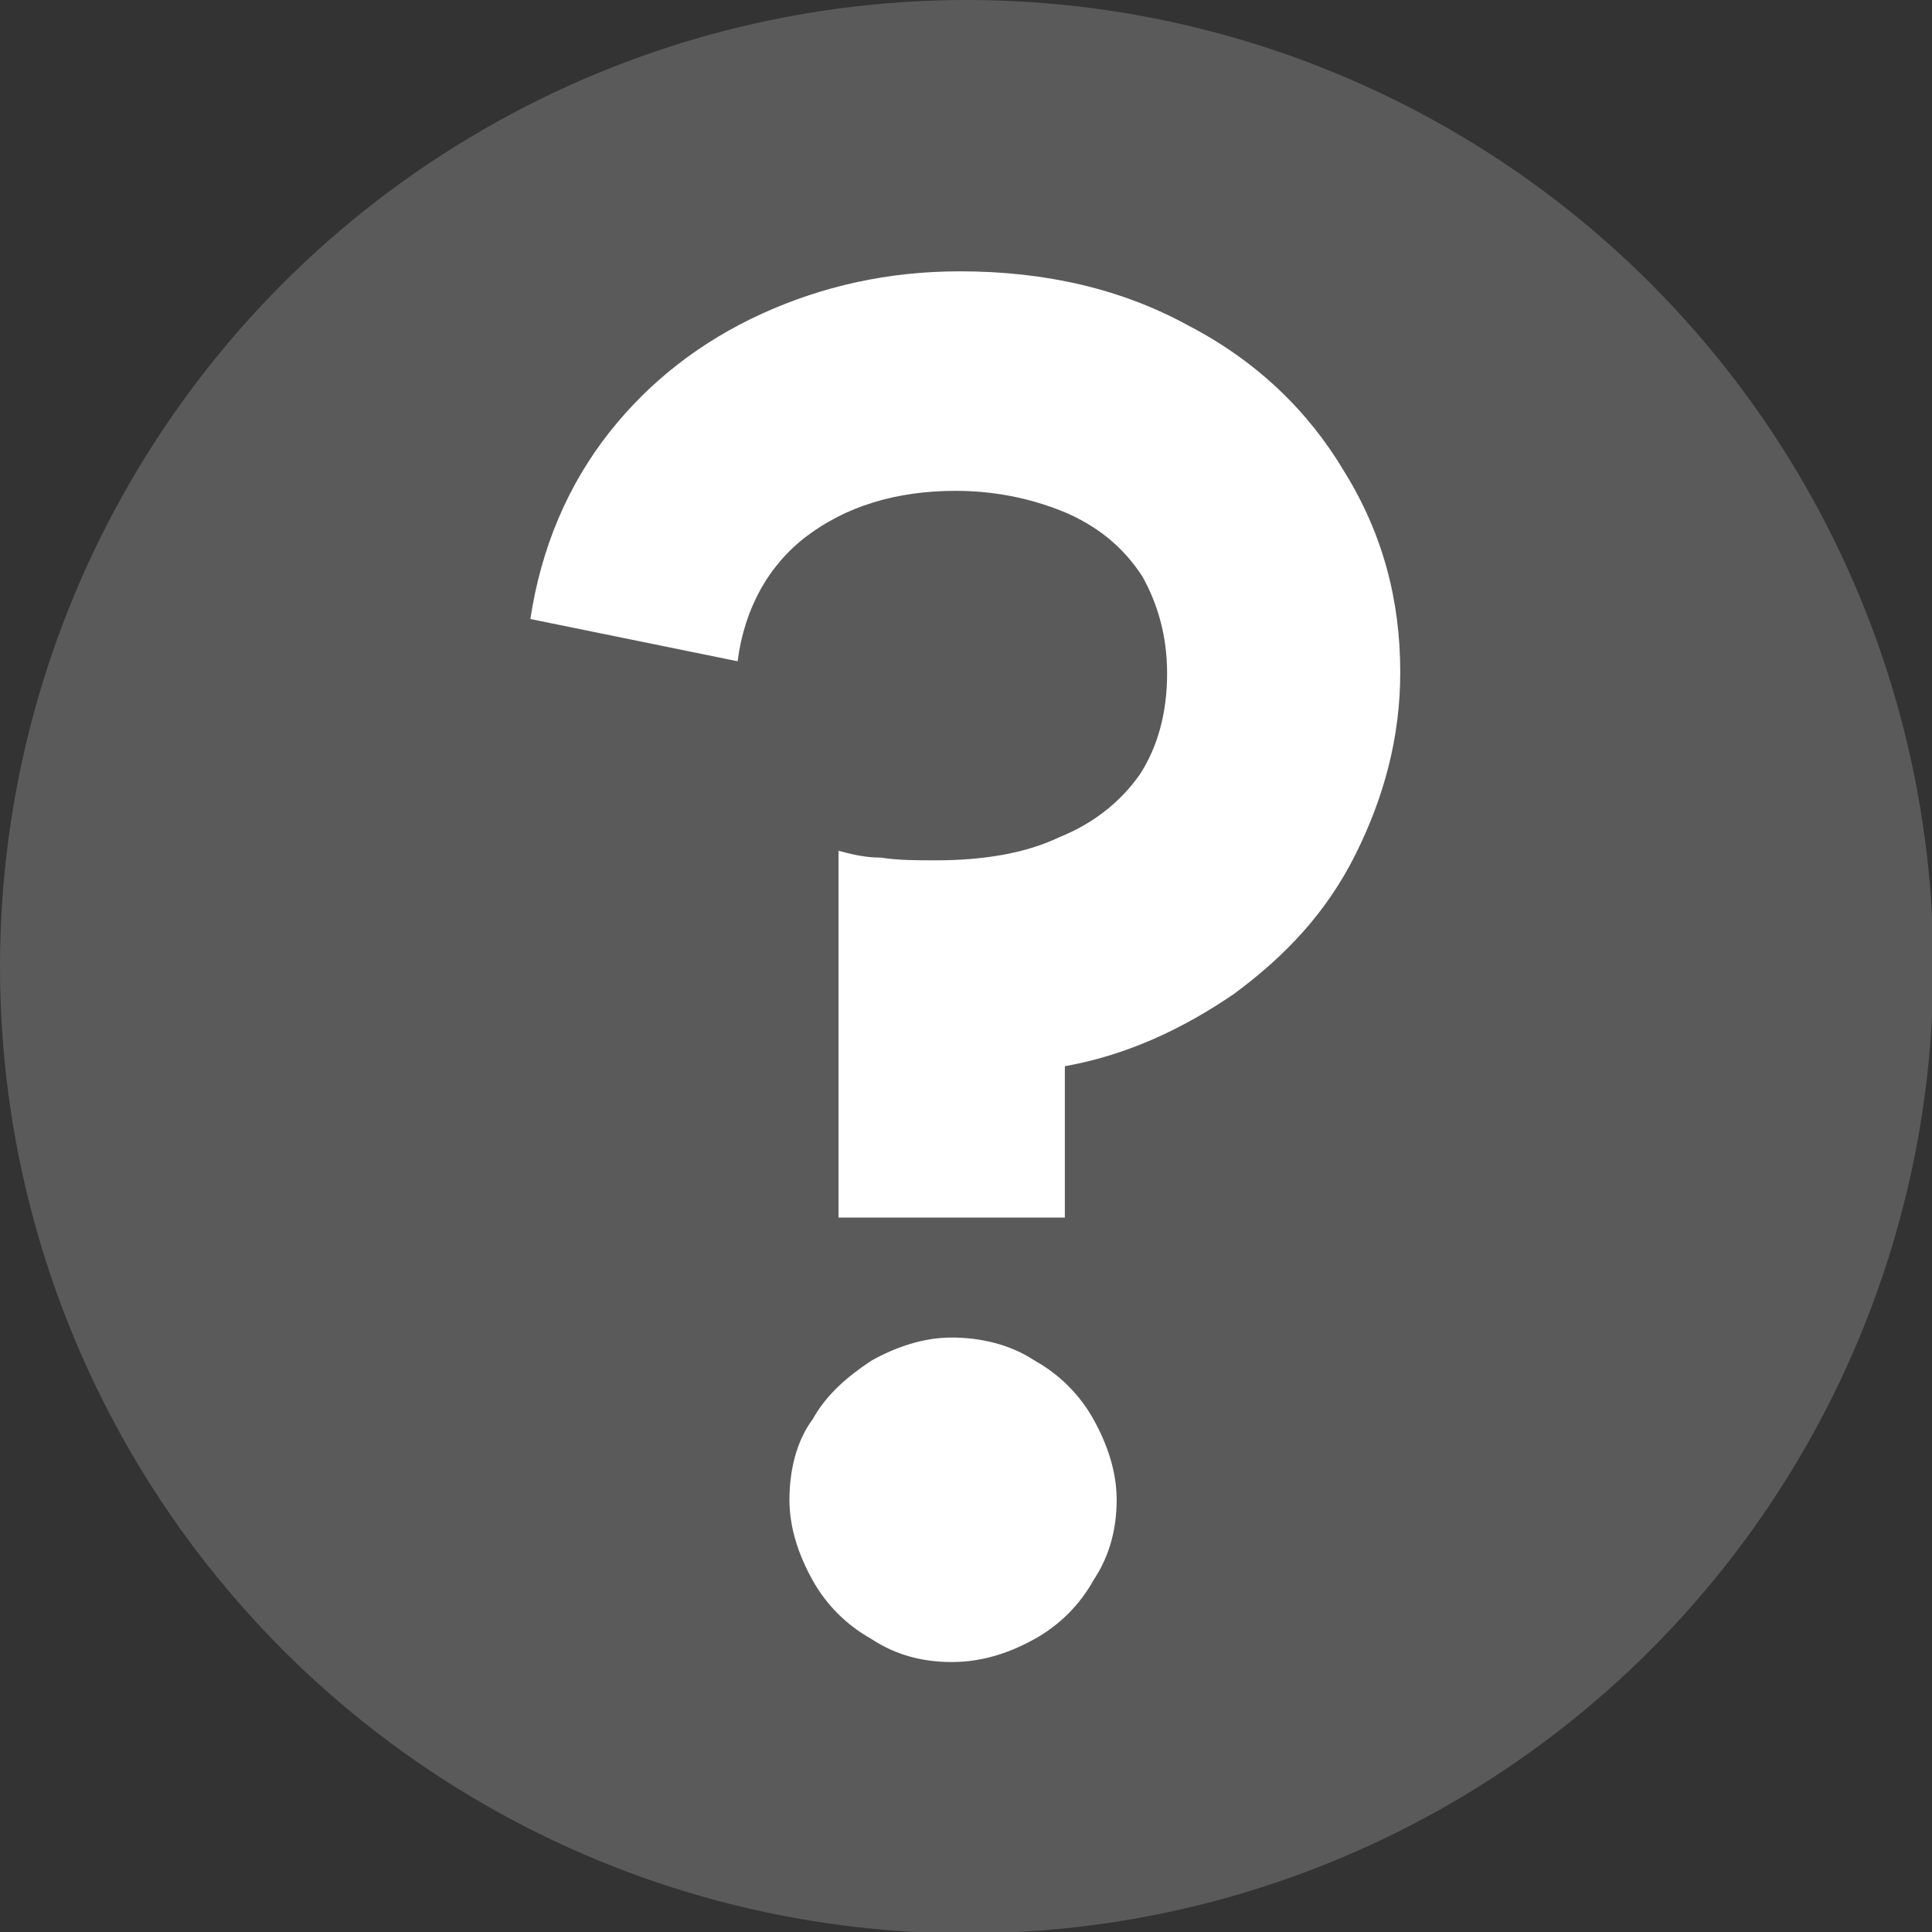 <?xml version="1.0" encoding="utf-8"?>
<!-- Generator: Adobe Illustrator 24.0.3, SVG Export Plug-In . SVG Version: 6.00 Build 0)  -->
<svg version="1.1" id="Ebene_1" xmlns="http://www.w3.org/2000/svg" xmlns:xlink="http://www.w3.org/1999/xlink" x="0px" y="0px"
	 viewBox="0 0 141.7 141.7" style="enable-background:new 0 0 141.7 141.7;" xml:space="preserve">
<rect x="0" y="0" width="141.7" height="141.7" fill="#333333" stroke="none"/>
<style type="text/css">
	.st0{fill:#5A5A5A;}
	.st1{enable-background:new    ;}
	.st2{fill:#FFFFFF;}
</style>
<circle class="st0" cx="70.9" cy="70.9" r="70.9"/>
<g class="st1">
	<path class="st2" d="M61.5,89.5V62.4c0.8,0.2,1.8,0.5,3.1,0.5c1.3,0.2,2.6,0.2,4,0.2c3.5,0,6.6-0.5,9.1-1.7c2.5-1,4.5-2.6,5.9-4.6
		c1.3-2,2-4.5,2-7.4c0-2.8-0.7-5.1-1.8-7.1c-1.3-2-3-3.5-5.4-4.6c-2.3-1-5.1-1.7-8.3-1.7c-4.5,0-8.1,1.2-10.9,3.3
		c-2.8,2.1-4.6,5.3-5.1,9.2l-15.2-3.1c0.8-5.3,2.8-9.9,5.8-13.7S51.5,25,55.9,23s9.2-3.1,14.5-3.1c6.3,0,11.9,1.3,16.8,4
		c5,2.6,8.8,6.3,11.4,10.7c2.8,4.5,4.1,9.4,4.1,14.7c0,4.8-1.2,9.2-3.3,13.4s-5.1,7.4-8.9,10.2c-3.8,2.6-7.9,4.5-12.4,5.3v11.1H61.5
		V89.5z M69.8,121.9c-2.1,0-4.1-0.5-5.9-1.7c-1.8-1-3.3-2.5-4.3-4.3c-1-1.8-1.7-3.8-1.7-5.9c0-2.1,0.5-4.3,1.7-5.9
		c1-1.8,2.5-3.1,4.3-4.3c1.8-1,3.8-1.7,5.9-1.7c2.1,0,4.3,0.5,6.1,1.7c1.8,1,3.3,2.5,4.3,4.3c1,1.8,1.7,3.8,1.7,5.9
		c0,2.1-0.5,4.1-1.7,5.9c-1,1.8-2.5,3.3-4.3,4.3C74.1,121.2,72.1,121.9,69.8,121.9z"/>
</g>
</svg>
